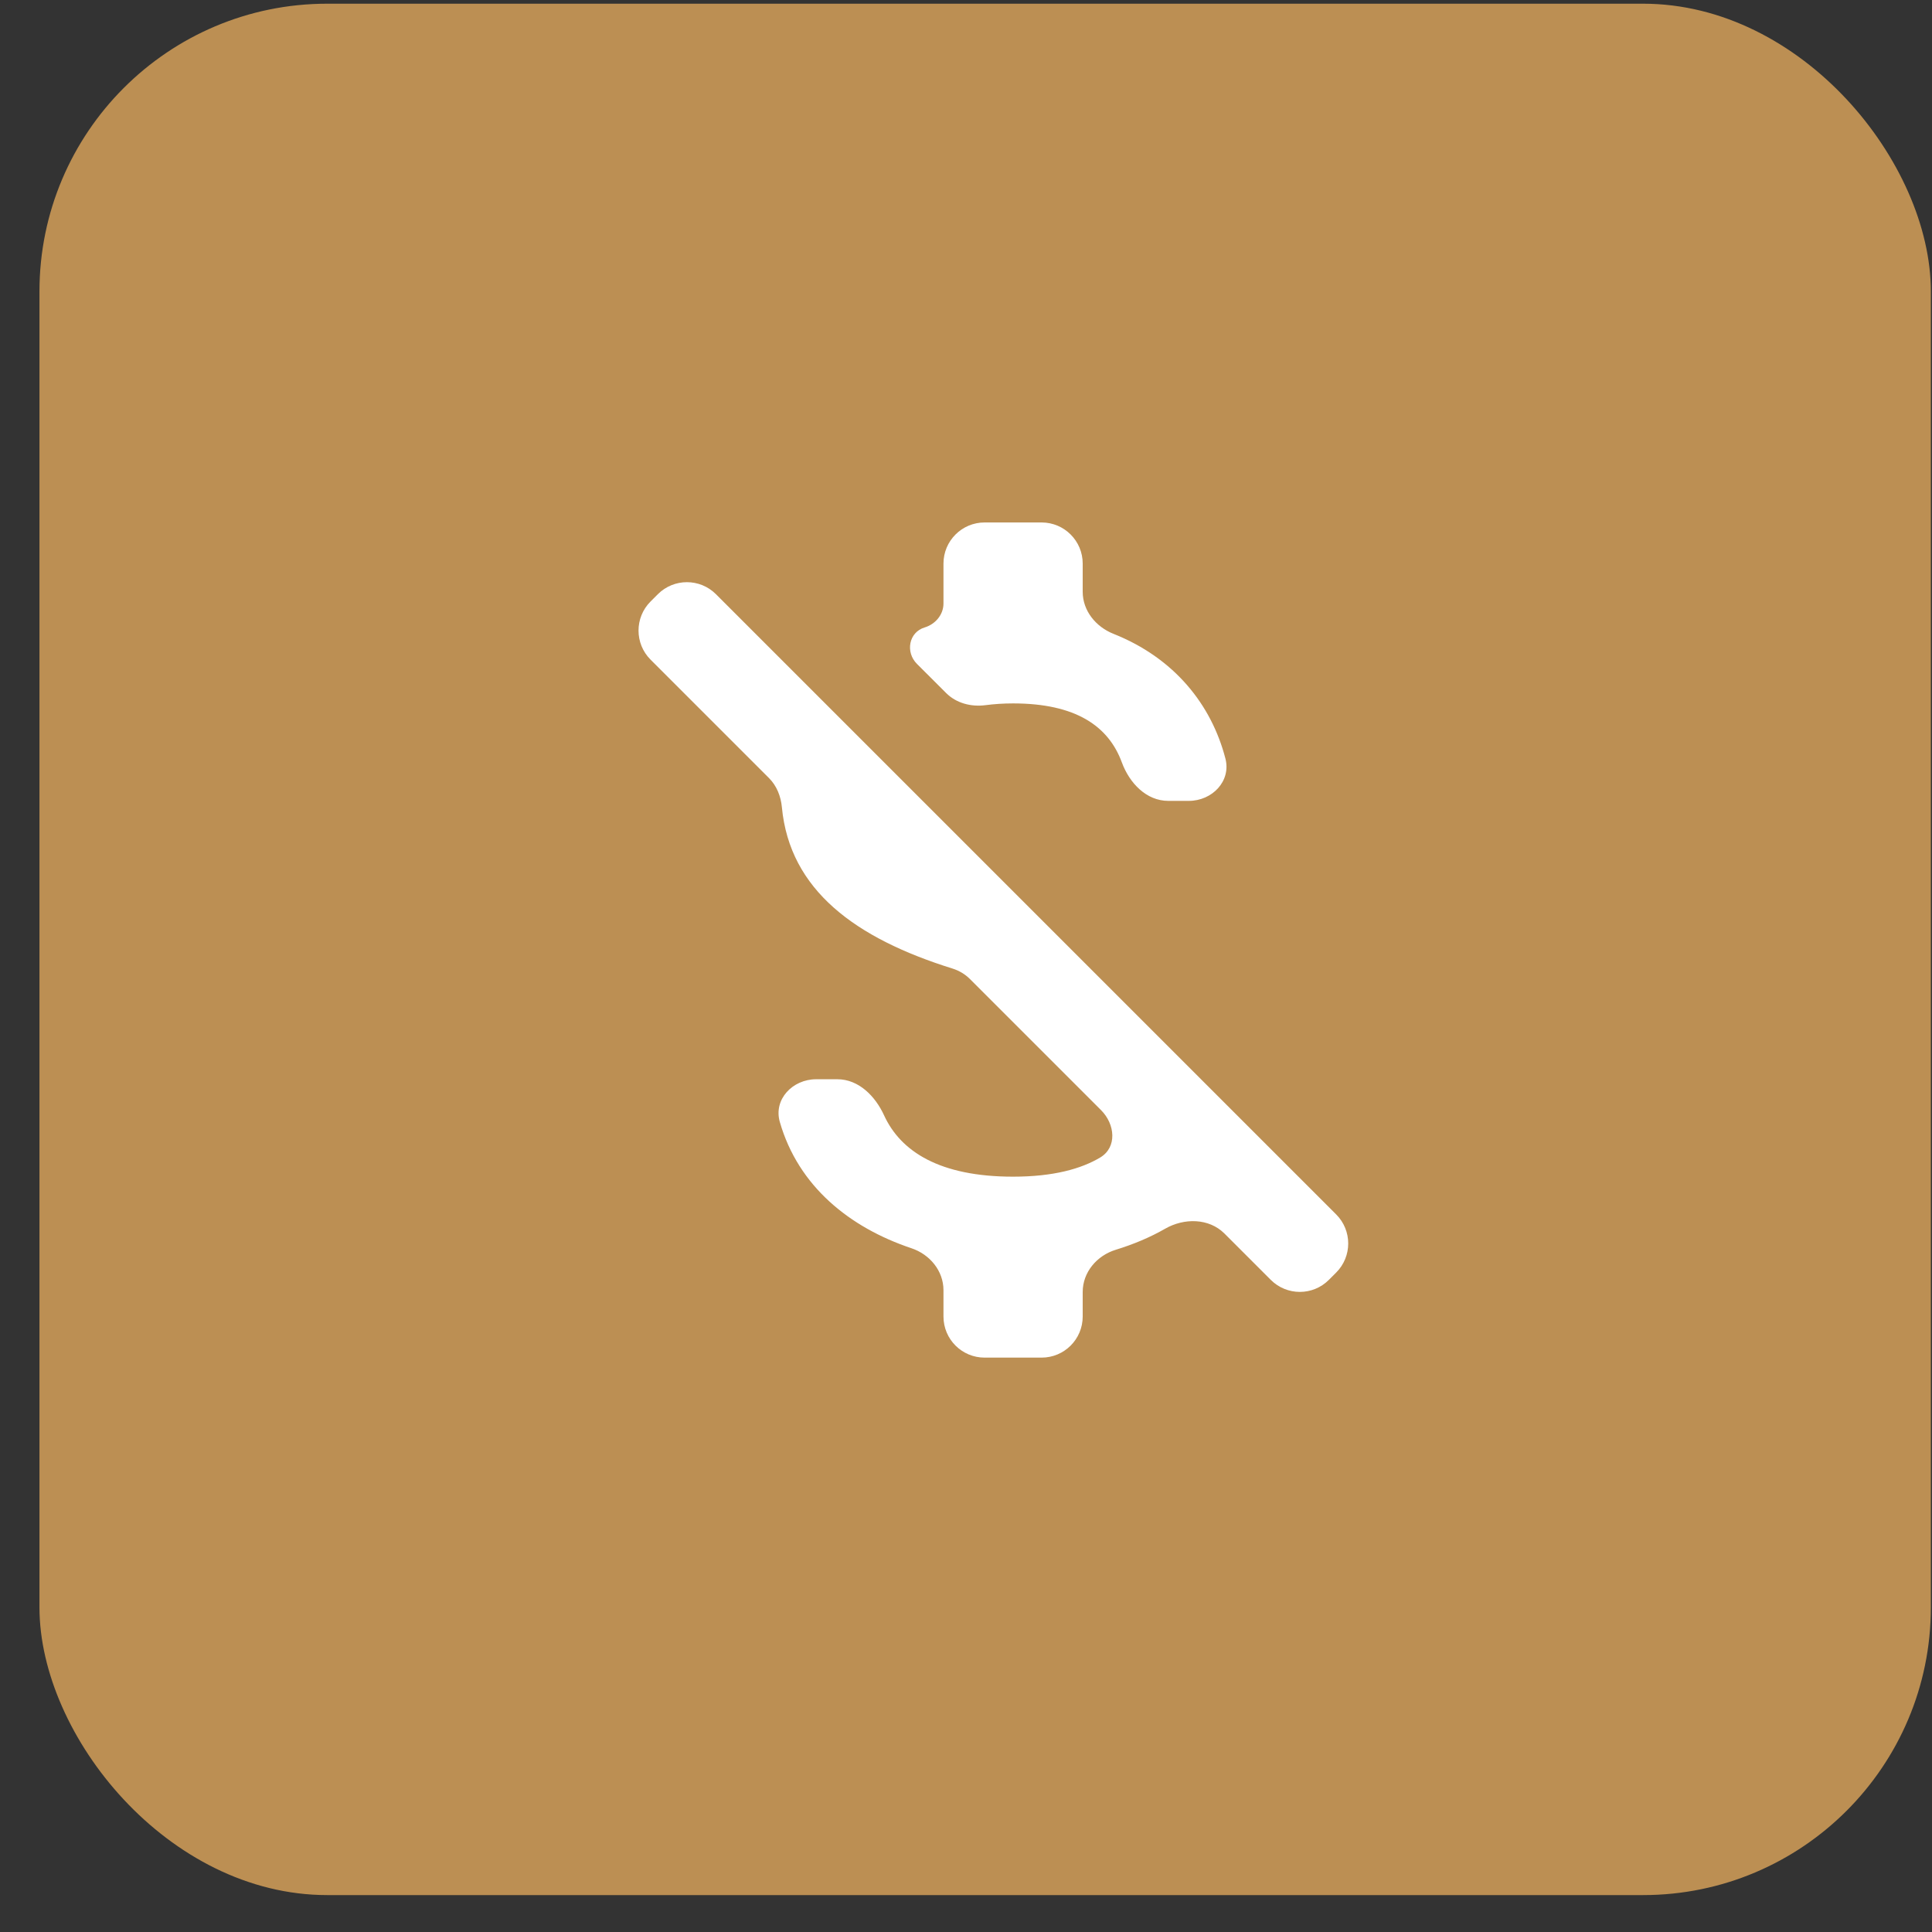 <svg xmlns="http://www.w3.org/2000/svg" width="47" height="47" viewBox="0 0 47 47" fill="none"><rect x="0" y="0" width="47" height="47" fill="#333333" stroke="none"/><rect x="0.96" y="0.09" width="46.012" height="46.012" rx="7" fill="#BC8F53"></rect><path d="M24.645 17.112C26.171 17.112 26.968 17.665 27.292 18.549C27.477 19.05 27.887 19.483 28.421 19.483H28.92C29.488 19.483 29.953 19.004 29.811 18.454C29.471 17.144 28.571 16.009 27.087 15.419C26.659 15.249 26.339 14.858 26.339 14.397V13.71C26.339 13.158 25.891 12.71 25.339 12.71H23.952C23.4 12.71 22.952 13.158 22.952 13.71V14.682C22.952 14.954 22.754 15.186 22.494 15.264V15.264C22.108 15.381 22.021 15.865 22.307 16.151L23.015 16.858C23.263 17.107 23.623 17.2 23.971 17.155C24.185 17.127 24.411 17.112 24.645 17.112ZM17.418 14.456C17.027 14.065 16.394 14.065 16.003 14.456L15.826 14.633C15.436 15.023 15.436 15.657 15.826 16.047L18.709 18.93C18.896 19.117 18.996 19.373 19.021 19.637C19.211 21.655 20.812 22.826 23.171 23.562C23.331 23.612 23.477 23.698 23.596 23.817L26.786 27.007C27.128 27.349 27.18 27.909 26.766 28.158C26.301 28.436 25.622 28.625 24.645 28.625C22.865 28.625 21.912 28.016 21.507 27.133C21.292 26.664 20.887 26.255 20.371 26.255H19.855C19.281 26.255 18.812 26.744 18.971 27.295C19.421 28.859 20.668 29.862 22.172 30.366C22.619 30.515 22.952 30.915 22.952 31.387V32.027C22.952 32.58 23.4 33.027 23.952 33.027H25.339C25.891 33.027 26.339 32.58 26.339 32.027V31.43C26.339 30.949 26.684 30.544 27.144 30.403C27.574 30.271 27.979 30.101 28.345 29.891C28.807 29.626 29.411 29.632 29.788 30.009L30.914 31.135C31.305 31.526 31.938 31.526 32.328 31.135L32.505 30.958C32.896 30.567 32.896 29.934 32.505 29.543L17.418 14.456Z" fill="white"></path></svg>